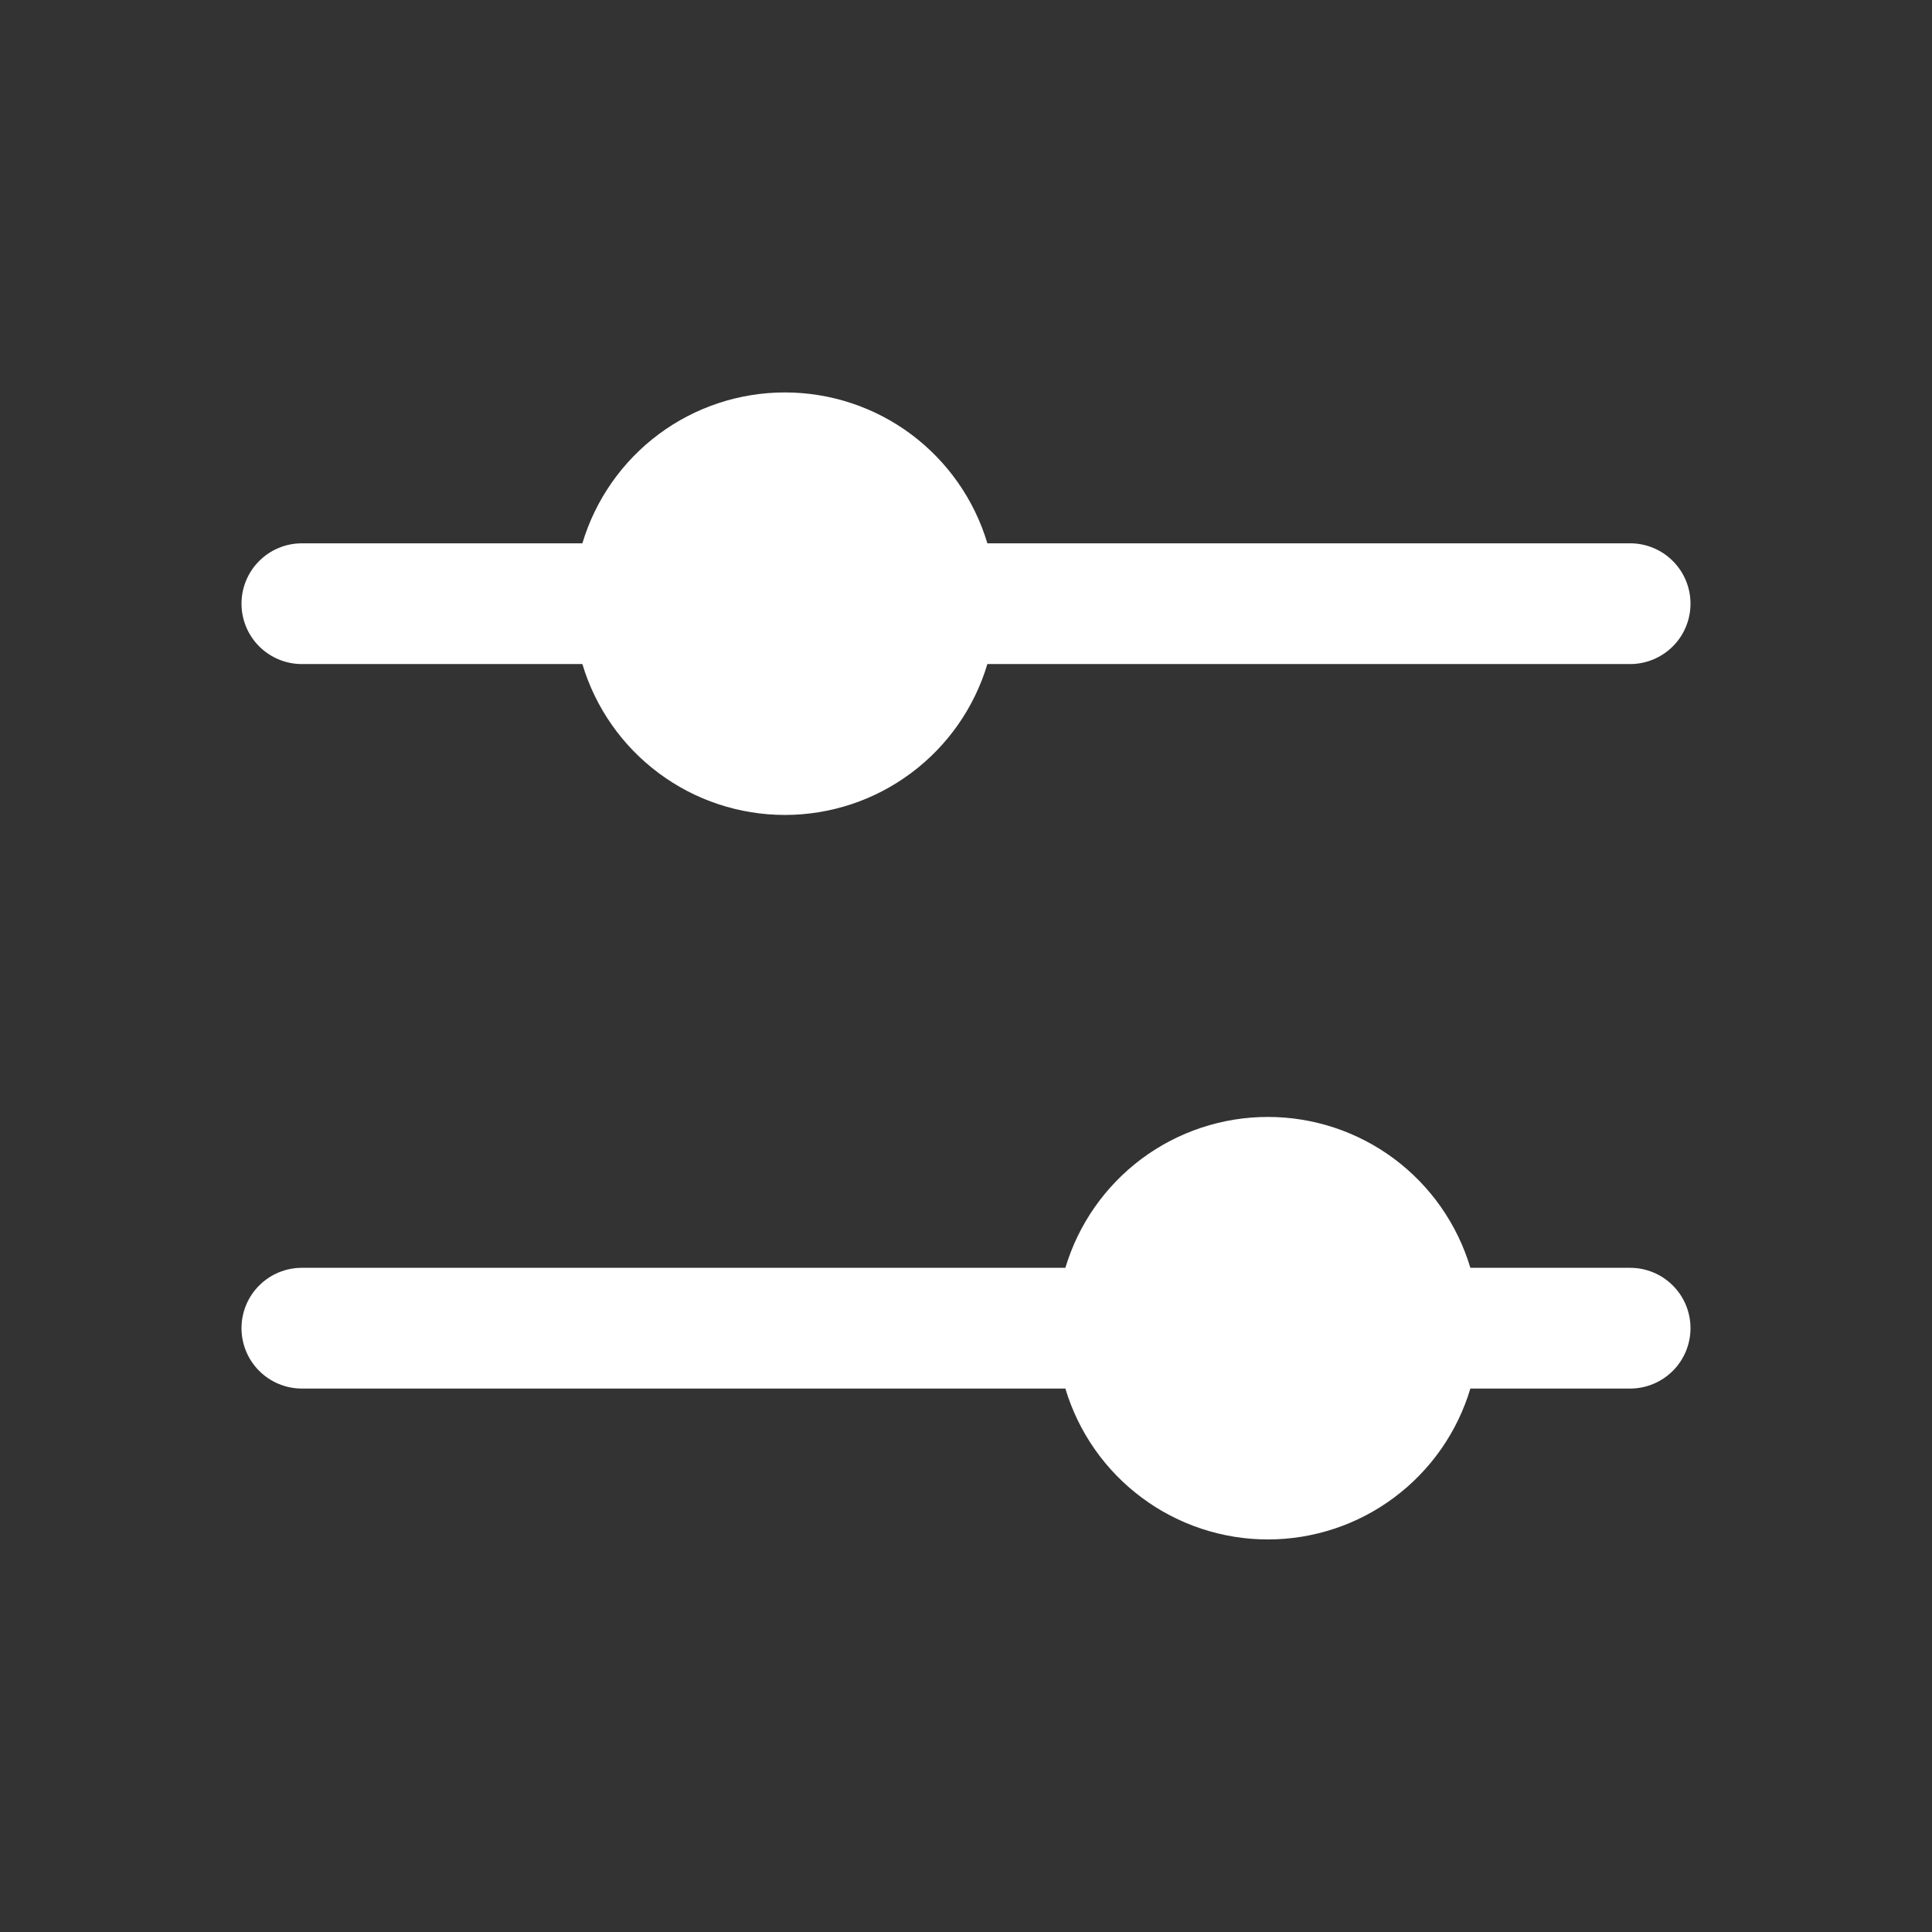 <svg width="32" height="32" viewBox="0 0 32 32" fill="none" xmlns="http://www.w3.org/2000/svg">
<rect x="0" y="0" width="32" height="32" fill="#333333" stroke="none"/>
<path d="M4 9.999C4 9.734 4.105 9.479 4.293 9.292C4.48 9.104 4.735 8.999 5 8.999H9.646C9.862 8.277 10.305 7.644 10.909 7.193C11.513 6.743 12.246 6.5 13 6.5C13.754 6.5 14.487 6.743 15.091 7.193C15.695 7.644 16.138 8.277 16.354 8.999H27C27.265 8.999 27.52 9.104 27.707 9.292C27.895 9.479 28 9.734 28 9.999C28 10.264 27.895 10.518 27.707 10.706C27.52 10.893 27.265 10.999 27 10.999H16.354C16.138 11.721 15.695 12.354 15.091 12.804C14.487 13.255 13.754 13.498 13 13.498C12.246 13.498 11.513 13.255 10.909 12.804C10.305 12.354 9.862 11.721 9.646 10.999H5C4.735 10.999 4.48 10.893 4.293 10.706C4.105 10.518 4 10.264 4 9.999ZM27 20.999H24.354C24.138 20.277 23.695 19.644 23.091 19.193C22.487 18.743 21.753 18.5 21 18.5C20.247 18.5 19.513 18.743 18.909 19.193C18.305 19.644 17.862 20.277 17.646 20.999H5C4.735 20.999 4.48 21.104 4.293 21.292C4.105 21.479 4 21.734 4 21.999C4 22.264 4.105 22.518 4.293 22.706C4.48 22.893 4.735 22.999 5 22.999H17.646C17.862 23.721 18.305 24.354 18.909 24.804C19.513 25.255 20.247 25.498 21 25.498C21.753 25.498 22.487 25.255 23.091 24.804C23.695 24.354 24.138 23.721 24.354 22.999H27C27.265 22.999 27.52 22.893 27.707 22.706C27.895 22.518 28 22.264 28 21.999C28 21.734 27.895 21.479 27.707 21.292C27.52 21.104 27.265 20.999 27 20.999Z" fill="white"/>
</svg>
